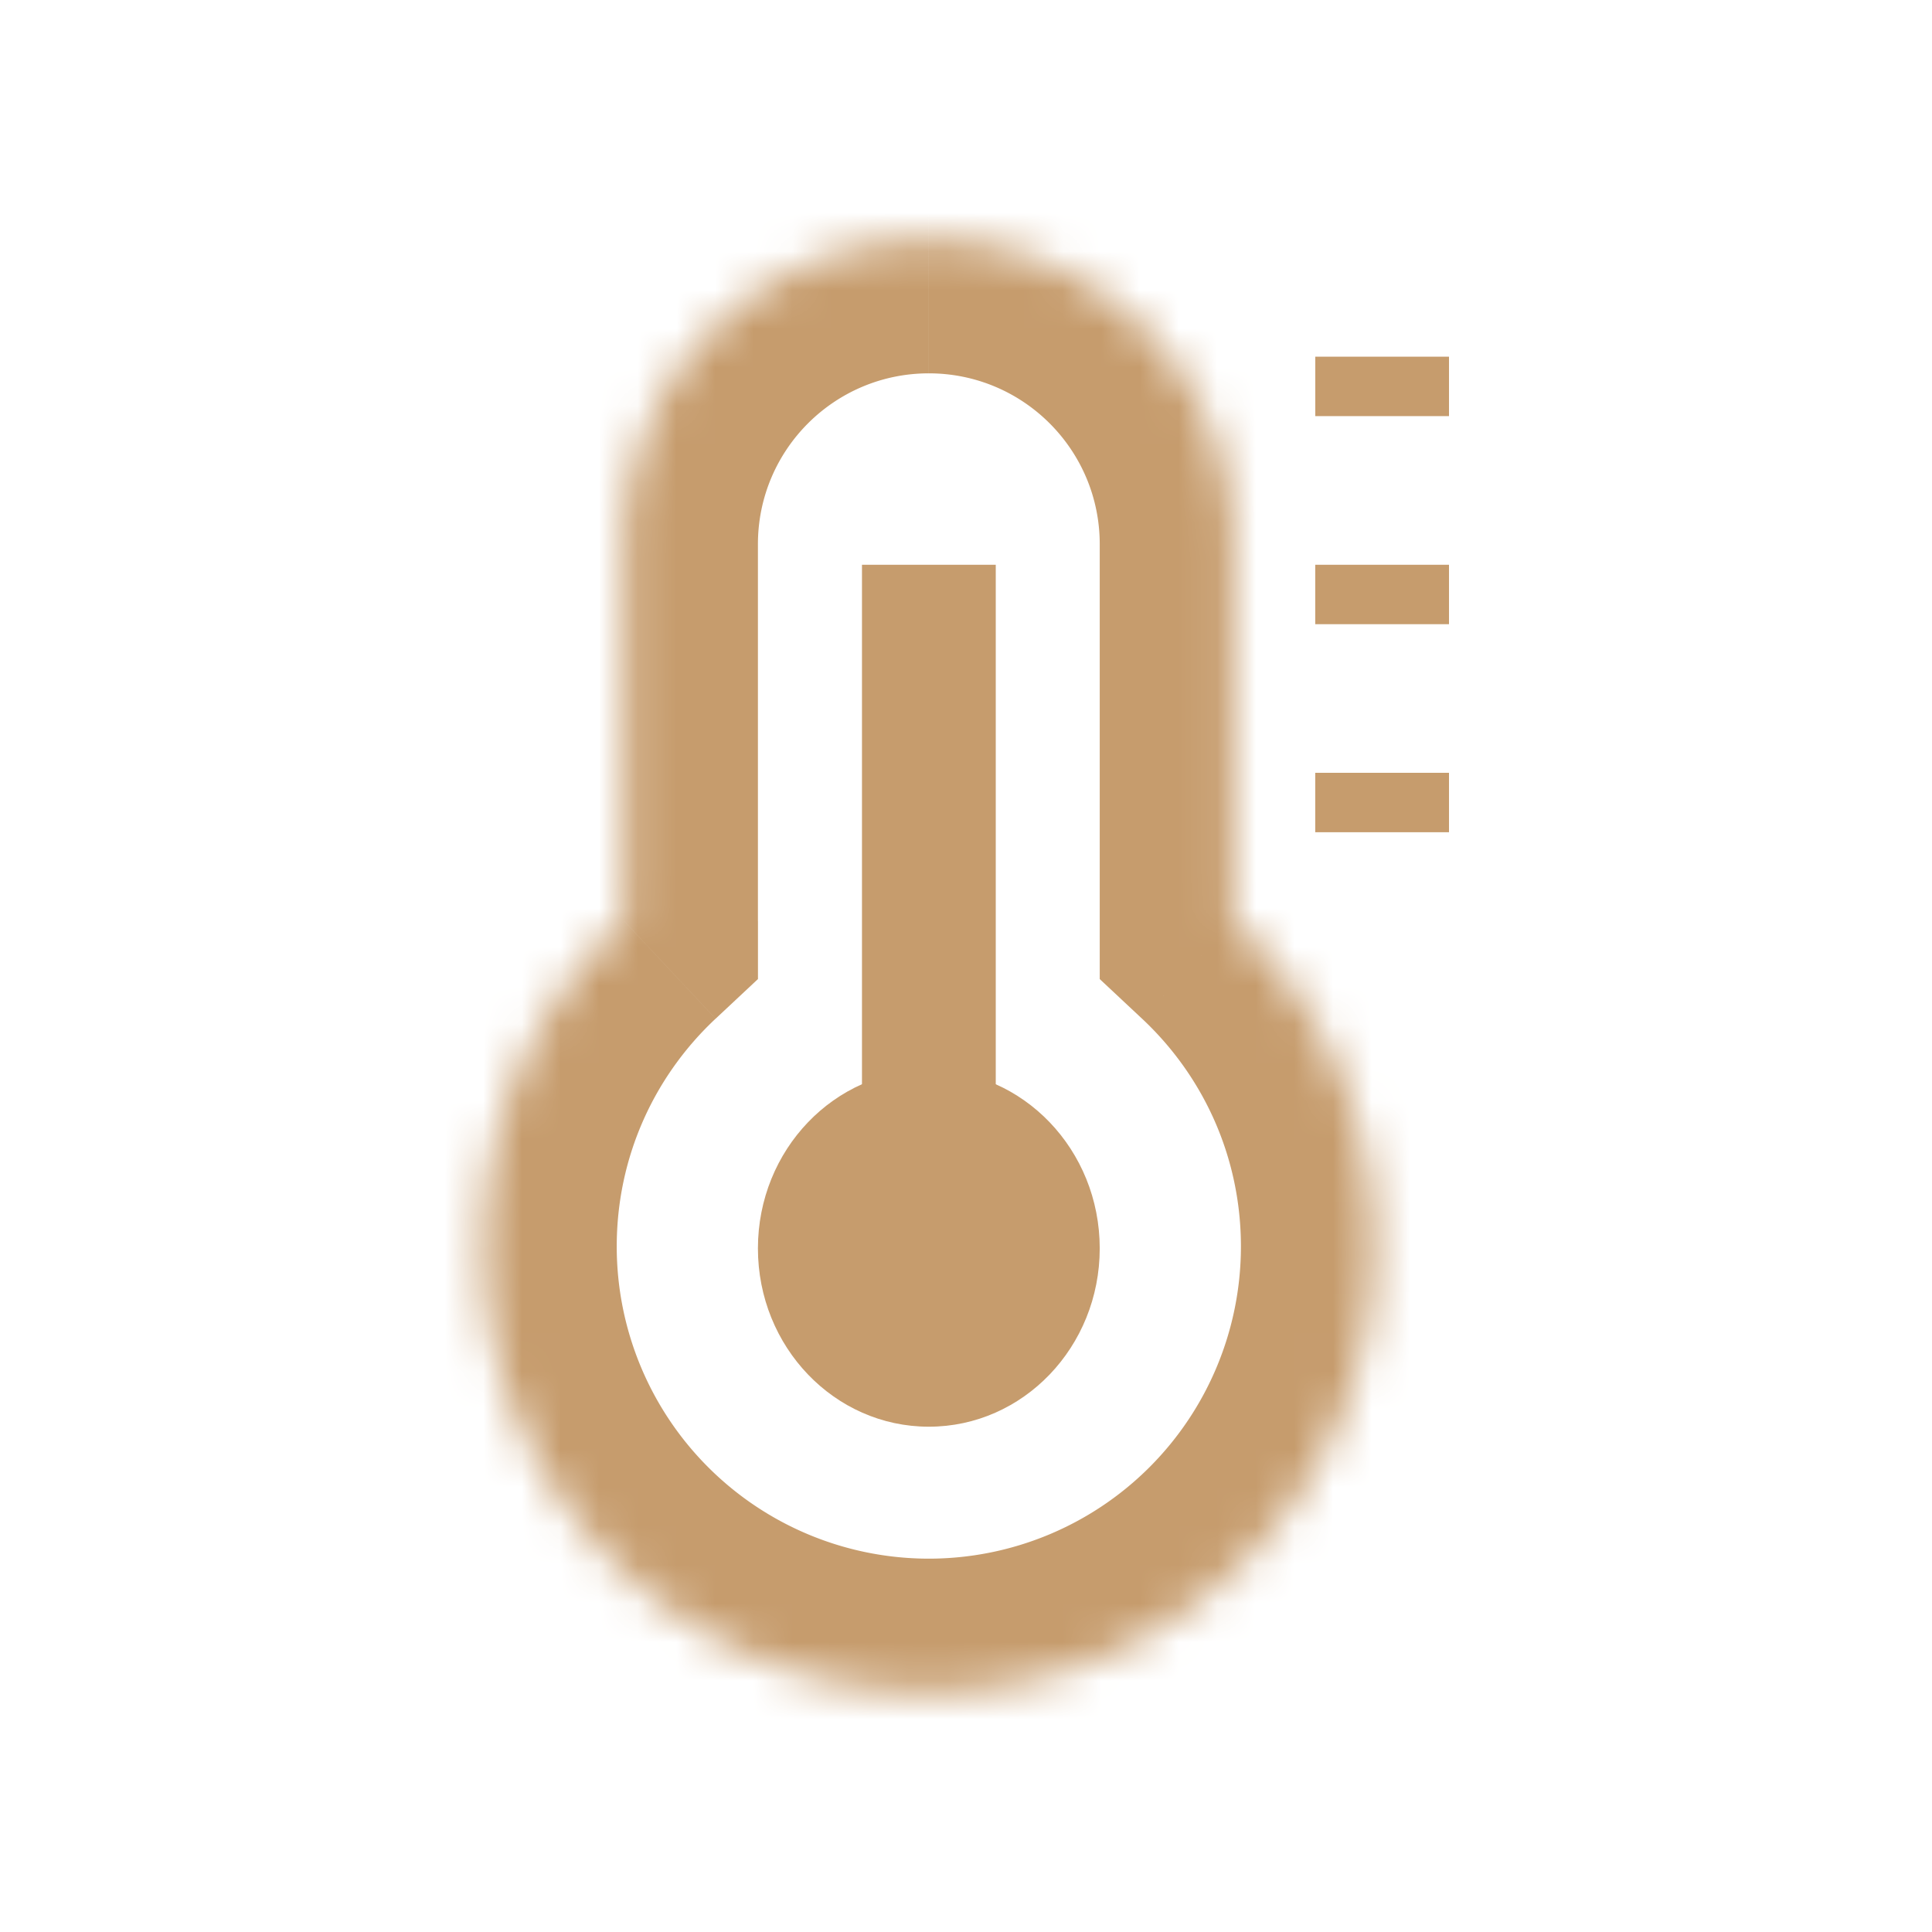 <svg xmlns="http://www.w3.org/2000/svg" width="50" height="50" fill="none" xmlns:v="https://vecta.io/nano"><mask id="A" fill="#fff"><path fill-rule="evenodd" d="M24.039 6.2c-4.355 0-7.885 3.53-7.885 7.885v9.752c-2.249 2.105-3.654 5.101-3.654 8.424A11.54 11.54 0 0 0 24.039 43.8a11.54 11.54 0 0 0 11.538-11.538c0-3.323-1.405-6.319-3.654-8.424v-9.752c0-4.355-3.53-7.885-7.885-7.885z"/></mask><path d="M16.154 23.837l2.366 2.527 1.096-1.026v-1.501h-3.462zm15.769 0h-3.462v1.501l1.096 1.026 2.366-2.527zm-12.308-9.752c0-2.443 1.98-4.423 4.423-4.423V2.739a11.35 11.35 0 0 0-11.346 11.346h6.923zm0 9.752v-9.752h-6.923v9.752h6.923zm-3.654 8.424c0-2.327.979-4.419 2.558-5.897l-4.732-5.054c-2.918 2.733-4.75 6.631-4.75 10.951h6.923zm8.077 8.077a8.08 8.08 0 0 1-8.077-8.077H9.038c0 8.284 6.716 15 15 15v-6.923zm8.077-8.077a8.08 8.08 0 0 1-8.077 8.077v6.923c8.284 0 15-6.716 15-15h-6.923zm-2.558-5.897c1.579 1.478 2.558 3.571 2.558 5.897h6.923c0-4.32-1.831-8.219-4.749-10.951l-4.732 5.054zm-1.096-12.279v9.752h6.923v-9.752h-6.923zm-4.423-4.423c2.443 0 4.423 1.98 4.423 4.423h6.923A11.35 11.35 0 0 0 24.039 2.739v6.923z" fill="#c69c6d" mask="url(#A)"/><path d="M34.039 10H37.5m-3.462 5.385H37.5m-3.462 5.384H37.5" stroke="#c69c6d" stroke-width="1.538"/><ellipse cx="24.038" cy="32.308" rx="4.423" ry="4.615" fill="#c69c6d"/><path d="M24.039 14.616v17.115" stroke="#c69c6d" stroke-width="3.462"/></svg>